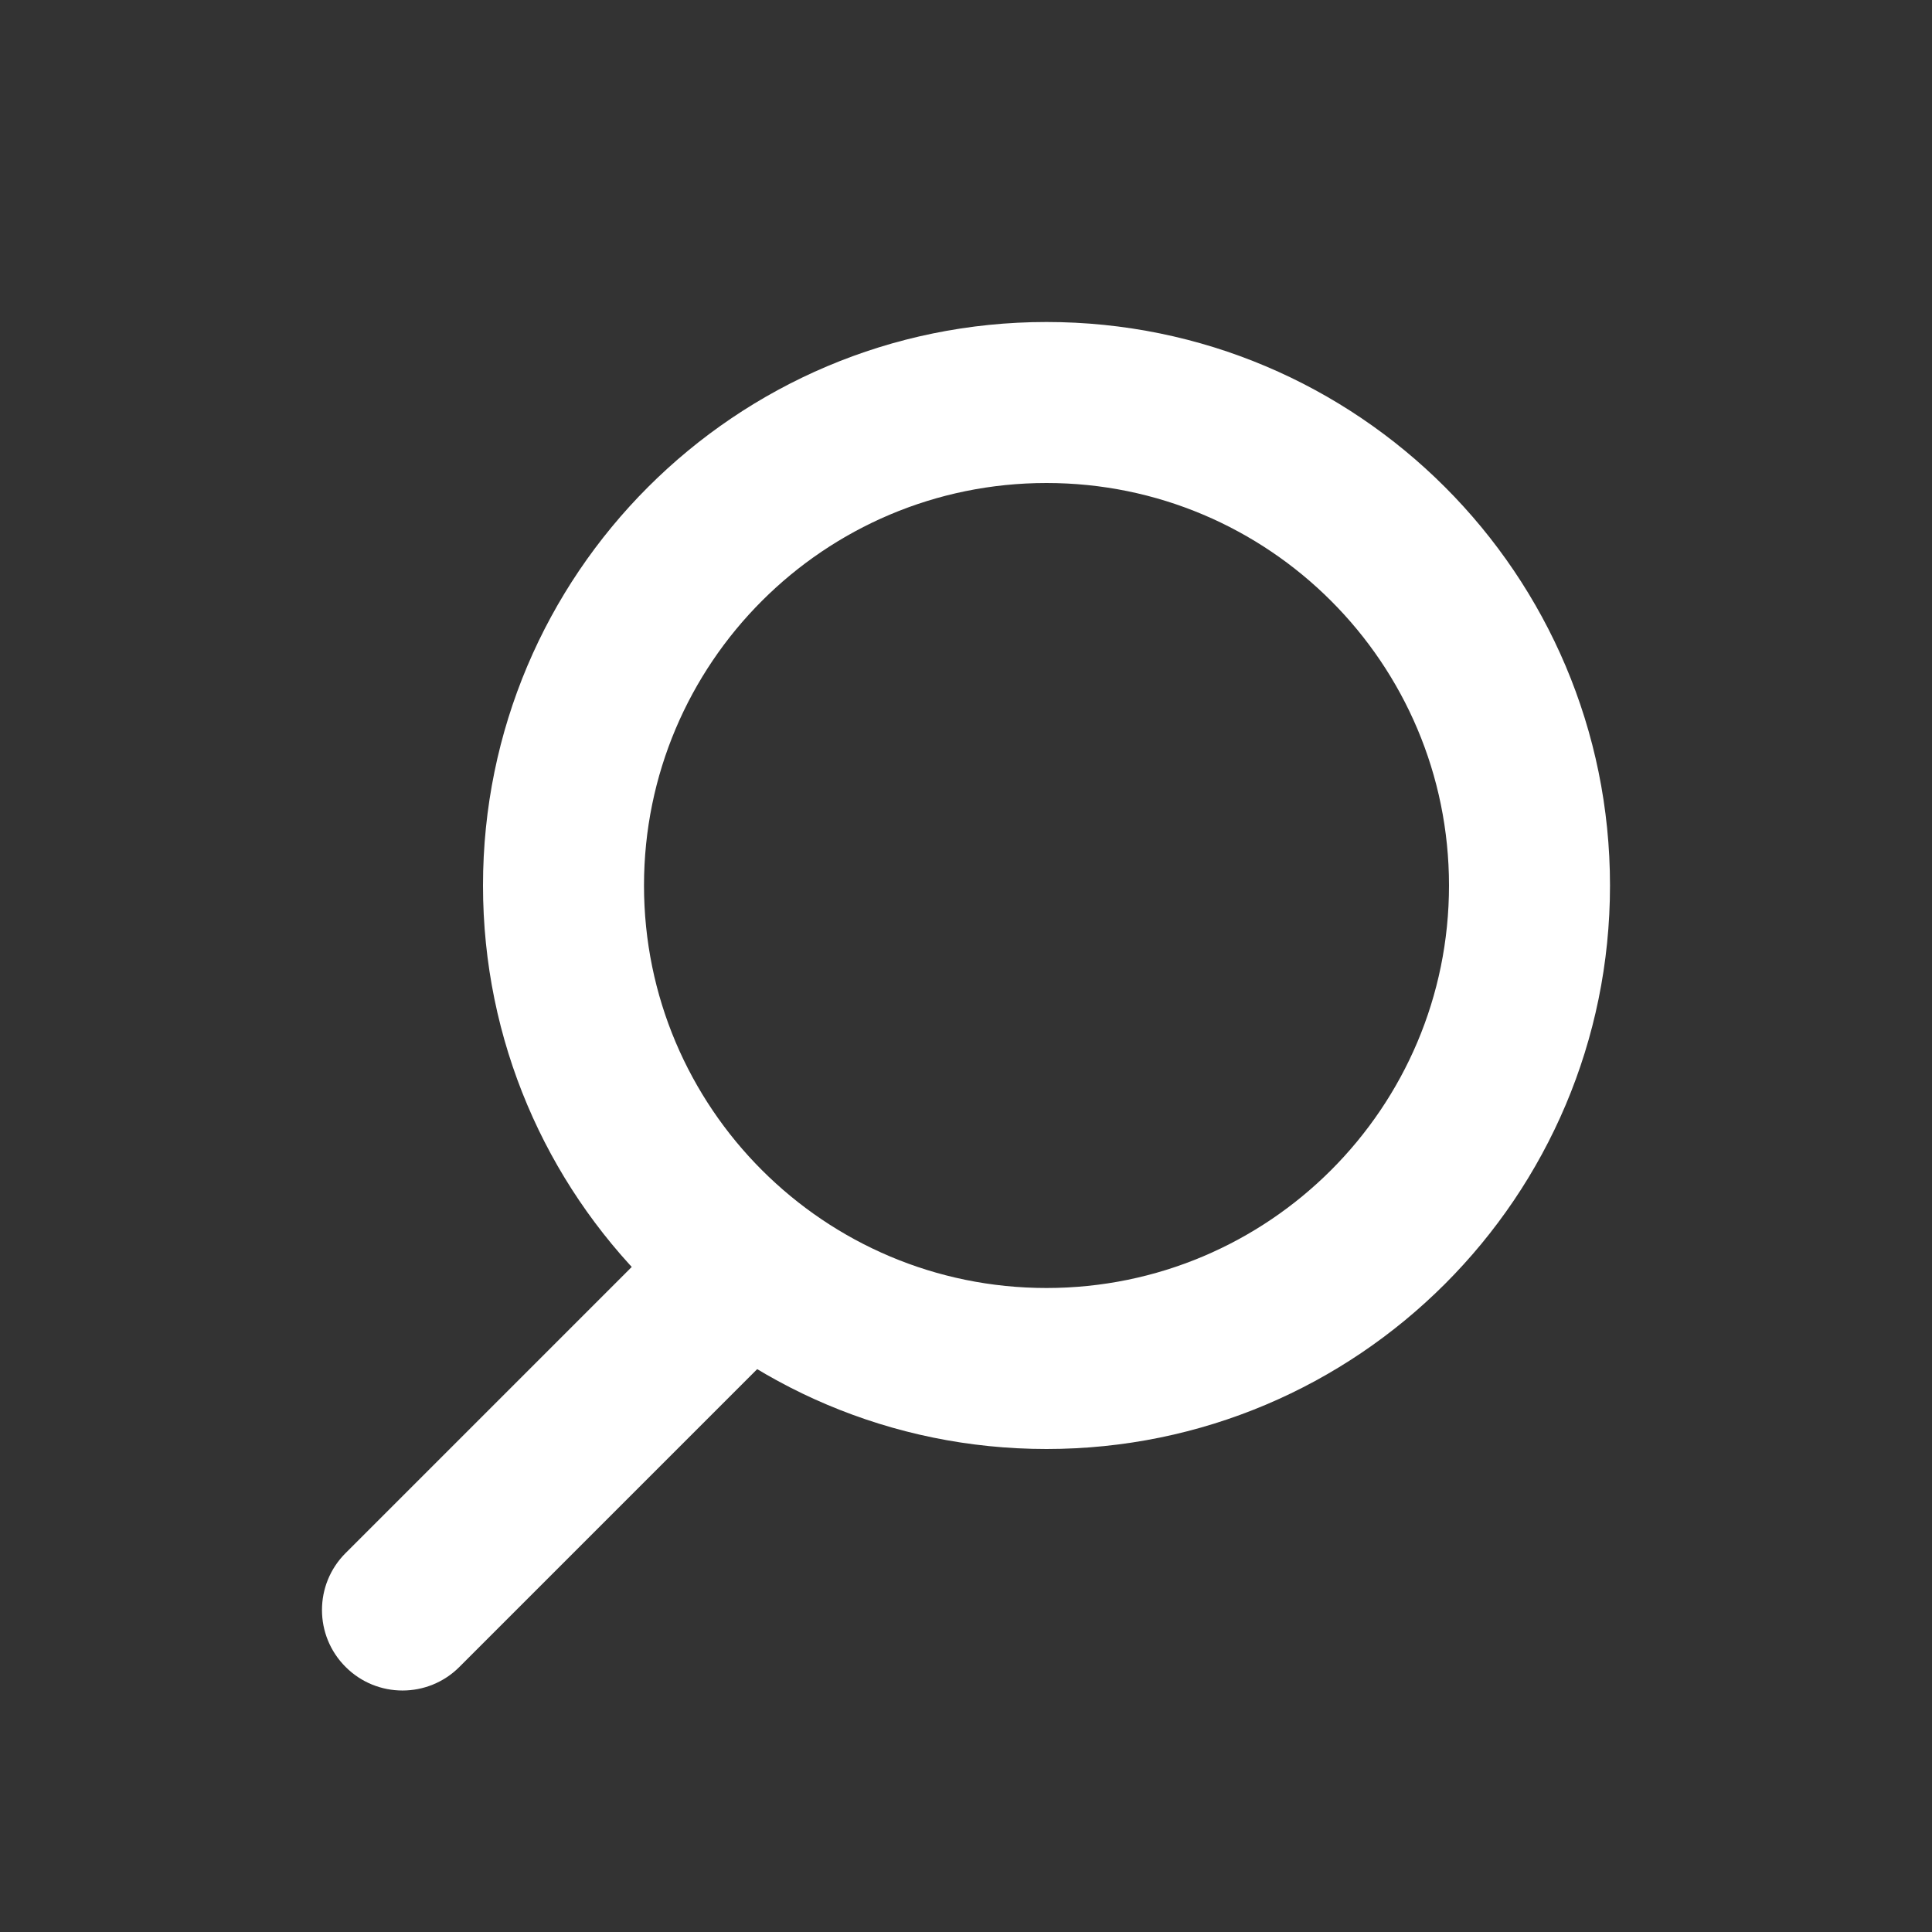 <svg width="24" height="24" viewBox="0 0 24 24" fill="none" xmlns="http://www.w3.org/2000/svg">
<rect x="0" y="0" width="24" height="24" fill="#333333" stroke="none"/>
<path d="M9.707 16.707C10.098 16.317 10.098 15.683 9.707 15.293C9.317 14.902 8.683 14.902 8.293 15.293L4.293 19.293C3.902 19.683 3.902 20.317 4.293 20.707C4.683 21.098 5.317 21.098 5.707 20.707L9.707 16.707Z" fill="white"/>
<path d="M13 16C10.239 16 8 13.761 8 11C8 8.239 10.239 6 13 6C15.761 6 18 8.239 18 11C18 13.761 15.761 16 13 16ZM13 18C16.866 18 20 14.866 20 11C20 7.134 16.866 4 13 4C9.134 4 6 7.134 6 11C6 14.866 9.134 18 13 18Z" fill="white"/>
</svg>
